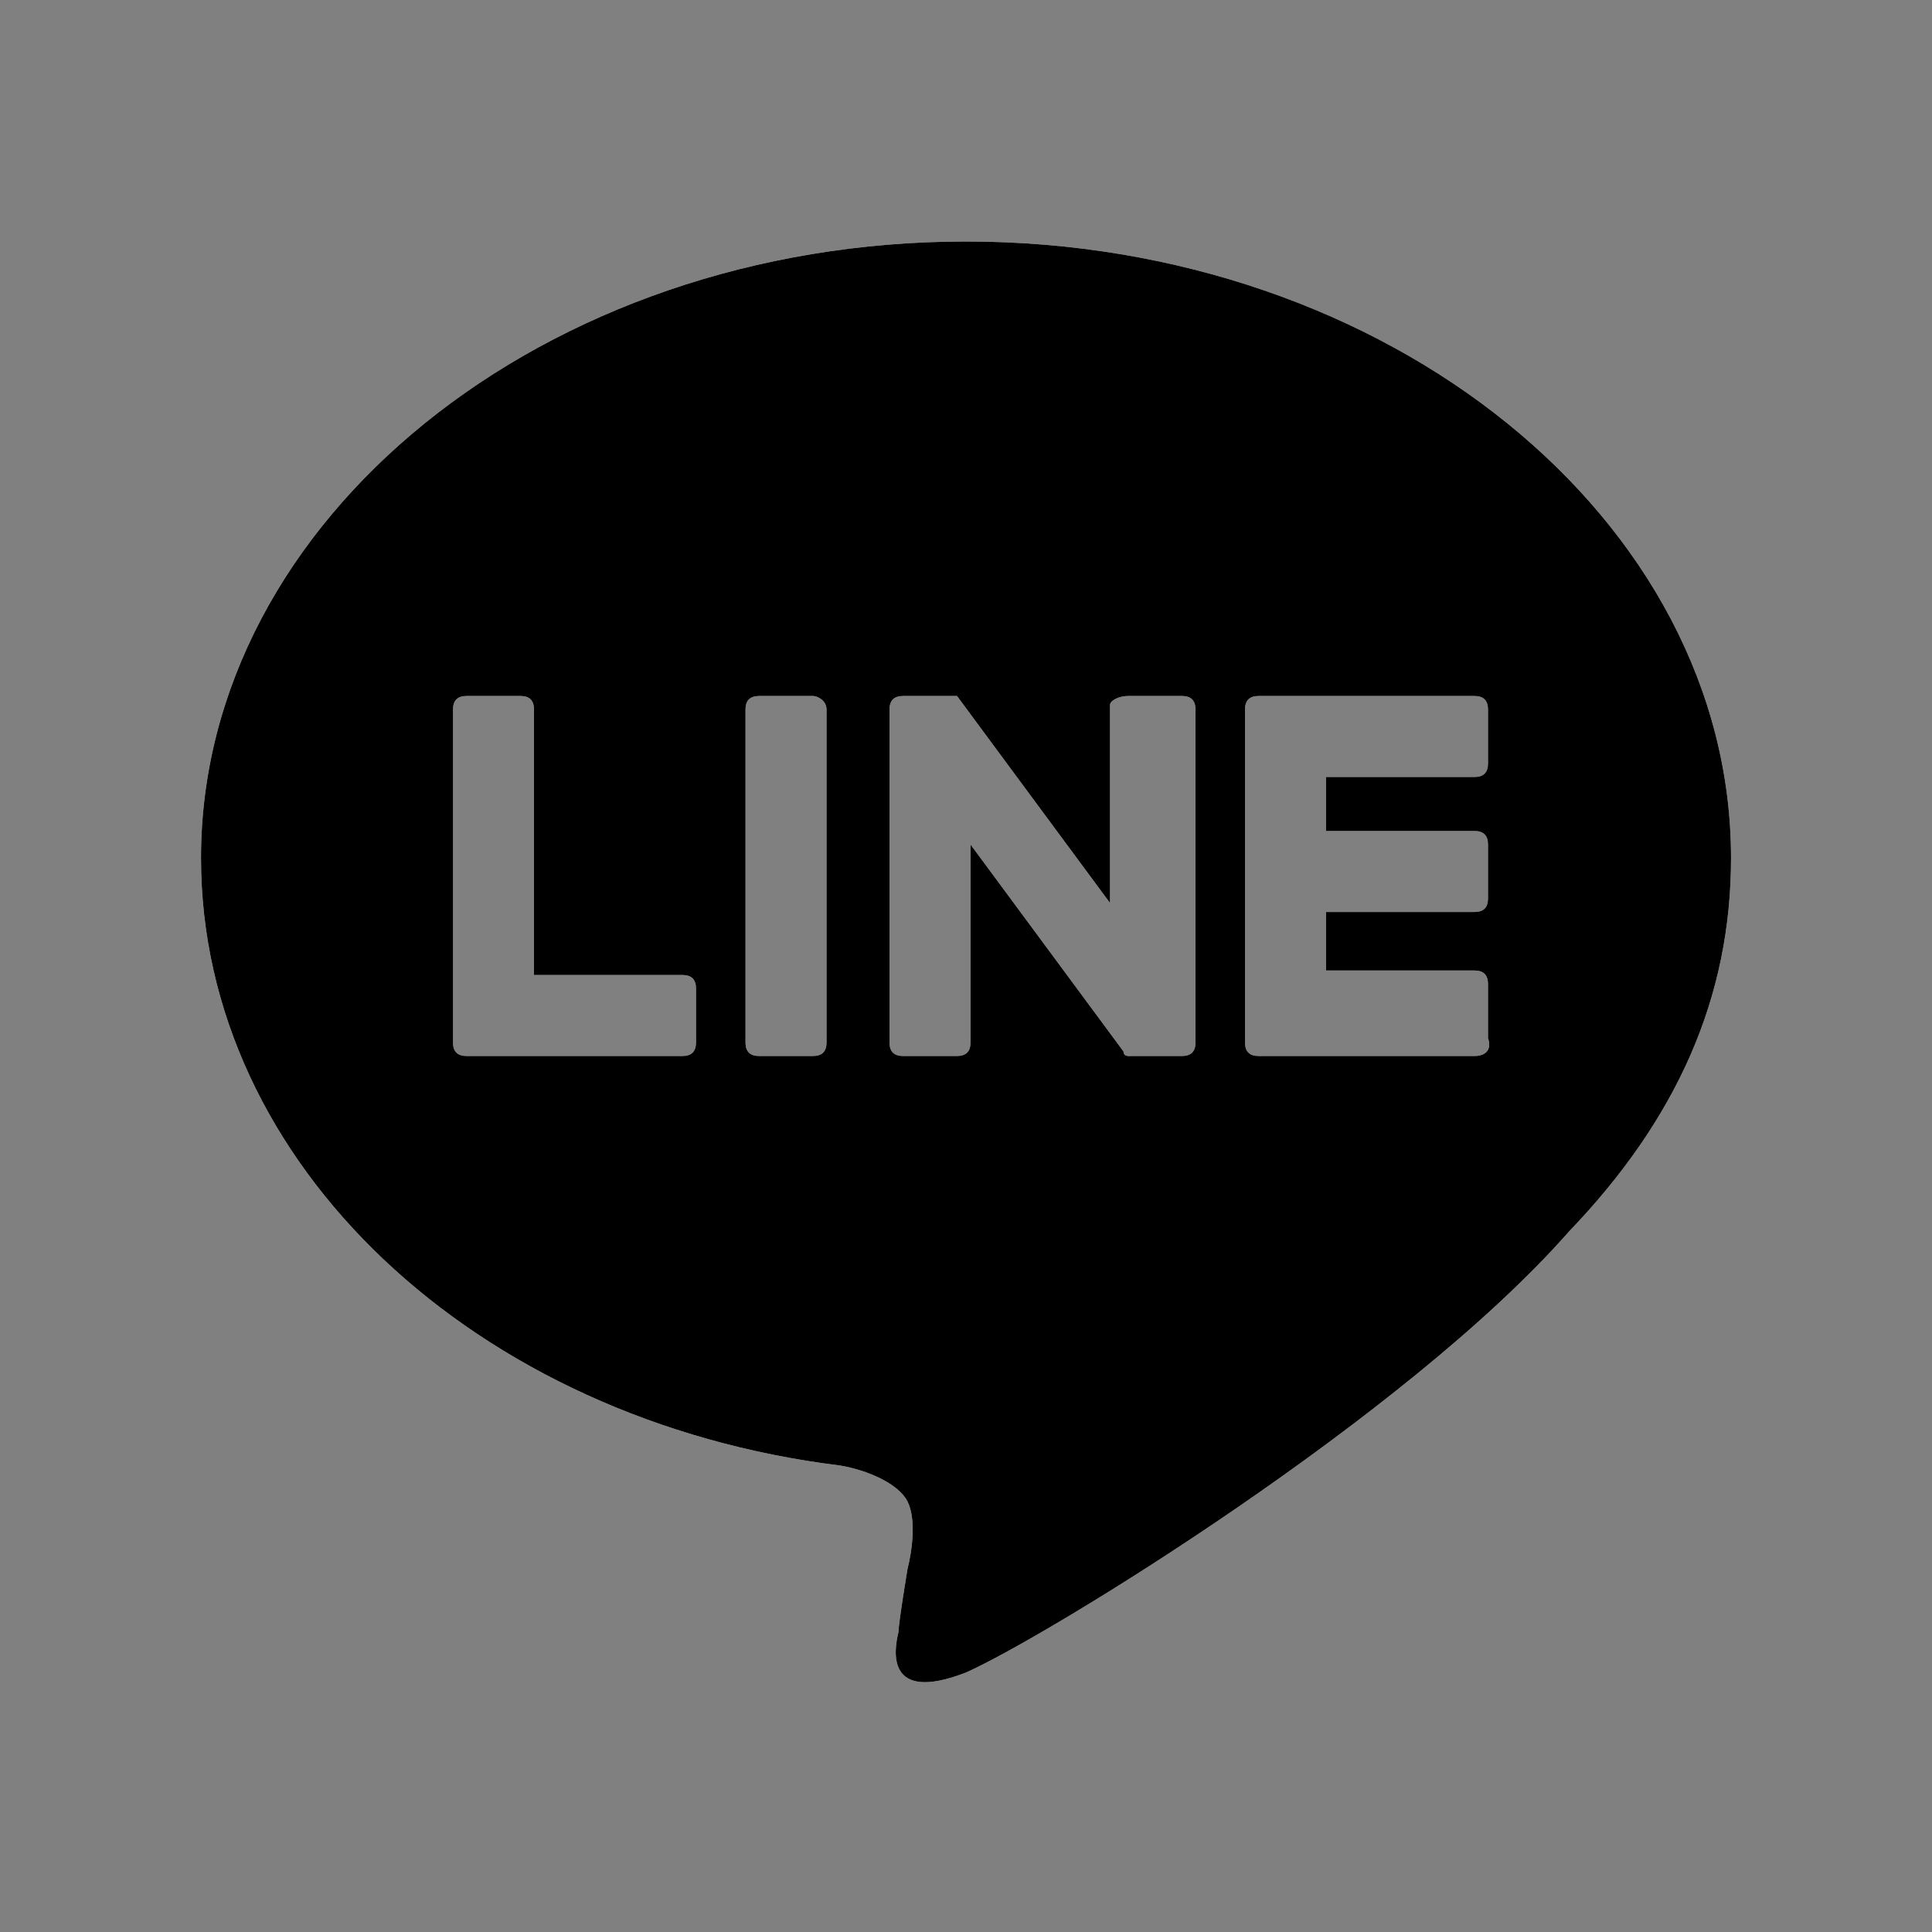 <svg width="48" height="48" viewBox="0 0 48 48" fill="none" xmlns="http://www.w3.org/2000/svg">
<rect x="0" y="0" width="48" height="48" fill="#808080" stroke="none"/>
<g clip-path="url(#clip0_497_6340)">
<path fill-rule="evenodd" clip-rule="evenodd" d="M43.007 21.317C43.007 12.932 34.51 6 24 6C13.491 6 4.994 12.932 4.994 21.317C4.994 28.919 11.814 35.292 20.87 36.41C21.541 36.522 22.323 36.857 22.547 37.304C22.77 37.752 22.659 38.534 22.547 38.981C22.547 38.981 22.323 40.323 22.323 40.547C22.212 40.994 21.988 42.335 24 41.553C26.013 40.658 34.957 35.18 38.982 30.596C41.665 27.801 43.007 24.783 43.007 21.317ZM36.634 26.236H31.267C31.044 26.236 30.932 26.124 30.932 25.901V17.627C30.932 17.404 31.044 17.292 31.267 17.292H36.634C36.858 17.292 36.969 17.404 36.969 17.627V18.969C36.969 19.192 36.858 19.304 36.634 19.304H32.944V20.646H36.634C36.858 20.646 36.969 20.758 36.969 20.981V22.323C36.969 22.547 36.858 22.658 36.634 22.658H32.944V24.112H36.634C36.858 24.112 36.969 24.224 36.969 24.447V25.789C37.081 26.124 36.858 26.236 36.634 26.236ZM17.292 25.901C17.292 26.124 17.18 26.236 16.957 26.236H11.59C11.367 26.236 11.255 26.124 11.255 25.901V17.627C11.255 17.404 11.367 17.292 11.59 17.292H12.932C13.156 17.292 13.267 17.404 13.267 17.627V24.224H16.957C17.18 24.224 17.292 24.335 17.292 24.559V25.901ZM20.199 17.292H18.858C18.634 17.292 18.522 17.404 18.522 17.627V25.901C18.522 26.124 18.634 26.236 18.858 26.236H20.199C20.423 26.236 20.535 26.124 20.535 25.901V17.627C20.535 17.404 20.311 17.292 20.199 17.292ZM28.025 17.292H29.367C29.59 17.292 29.702 17.404 29.702 17.627V25.901C29.702 26.124 29.59 26.236 29.367 26.236H28.025C28.025 26.236 27.913 26.236 27.913 26.124L24.112 20.981V25.901C24.112 26.124 24 26.236 23.777 26.236H22.435C22.212 26.236 22.1 26.124 22.1 25.901V17.627C22.1 17.404 22.212 17.292 22.435 17.292H23.777L27.578 22.435V17.515C27.578 17.404 27.802 17.292 28.025 17.292Z" fill="white"/>
<path fill-rule="evenodd" clip-rule="evenodd" d="M43.007 21.317C43.007 12.932 34.51 6 24 6C13.491 6 4.994 12.932 4.994 21.317C4.994 28.919 11.814 35.292 20.87 36.41C21.541 36.522 22.323 36.857 22.547 37.304C22.77 37.752 22.659 38.534 22.547 38.981C22.547 38.981 22.323 40.323 22.323 40.547C22.212 40.994 21.988 42.335 24 41.553C26.013 40.658 34.957 35.18 38.982 30.596C41.665 27.801 43.007 24.783 43.007 21.317ZM36.634 26.236H31.267C31.044 26.236 30.932 26.124 30.932 25.901V17.627C30.932 17.404 31.044 17.292 31.267 17.292H36.634C36.858 17.292 36.969 17.404 36.969 17.627V18.969C36.969 19.192 36.858 19.304 36.634 19.304H32.944V20.646H36.634C36.858 20.646 36.969 20.758 36.969 20.981V22.323C36.969 22.547 36.858 22.658 36.634 22.658H32.944V24.112H36.634C36.858 24.112 36.969 24.224 36.969 24.447V25.789C37.081 26.124 36.858 26.236 36.634 26.236ZM17.292 25.901C17.292 26.124 17.18 26.236 16.957 26.236H11.59C11.367 26.236 11.255 26.124 11.255 25.901V17.627C11.255 17.404 11.367 17.292 11.59 17.292H12.932C13.156 17.292 13.267 17.404 13.267 17.627V24.224H16.957C17.18 24.224 17.292 24.335 17.292 24.559V25.901ZM20.199 17.292H18.858C18.634 17.292 18.522 17.404 18.522 17.627V25.901C18.522 26.124 18.634 26.236 18.858 26.236H20.199C20.423 26.236 20.535 26.124 20.535 25.901V17.627C20.535 17.404 20.311 17.292 20.199 17.292ZM28.025 17.292H29.367C29.59 17.292 29.702 17.404 29.702 17.627V25.901C29.702 26.124 29.59 26.236 29.367 26.236H28.025C28.025 26.236 27.913 26.236 27.913 26.124L24.112 20.981V25.901C24.112 26.124 24 26.236 23.777 26.236H22.435C22.212 26.236 22.1 26.124 22.1 25.901V17.627C22.1 17.404 22.212 17.292 22.435 17.292H23.777L27.578 22.435V17.515C27.578 17.404 27.802 17.292 28.025 17.292Z" fill="black"/>
</g>
<defs>
<clipPath id="clip0_497_6340">
<rect width="38.012" height="36" fill="white" transform="translate(4.994 6)"/>
</clipPath>
</defs>
</svg>
